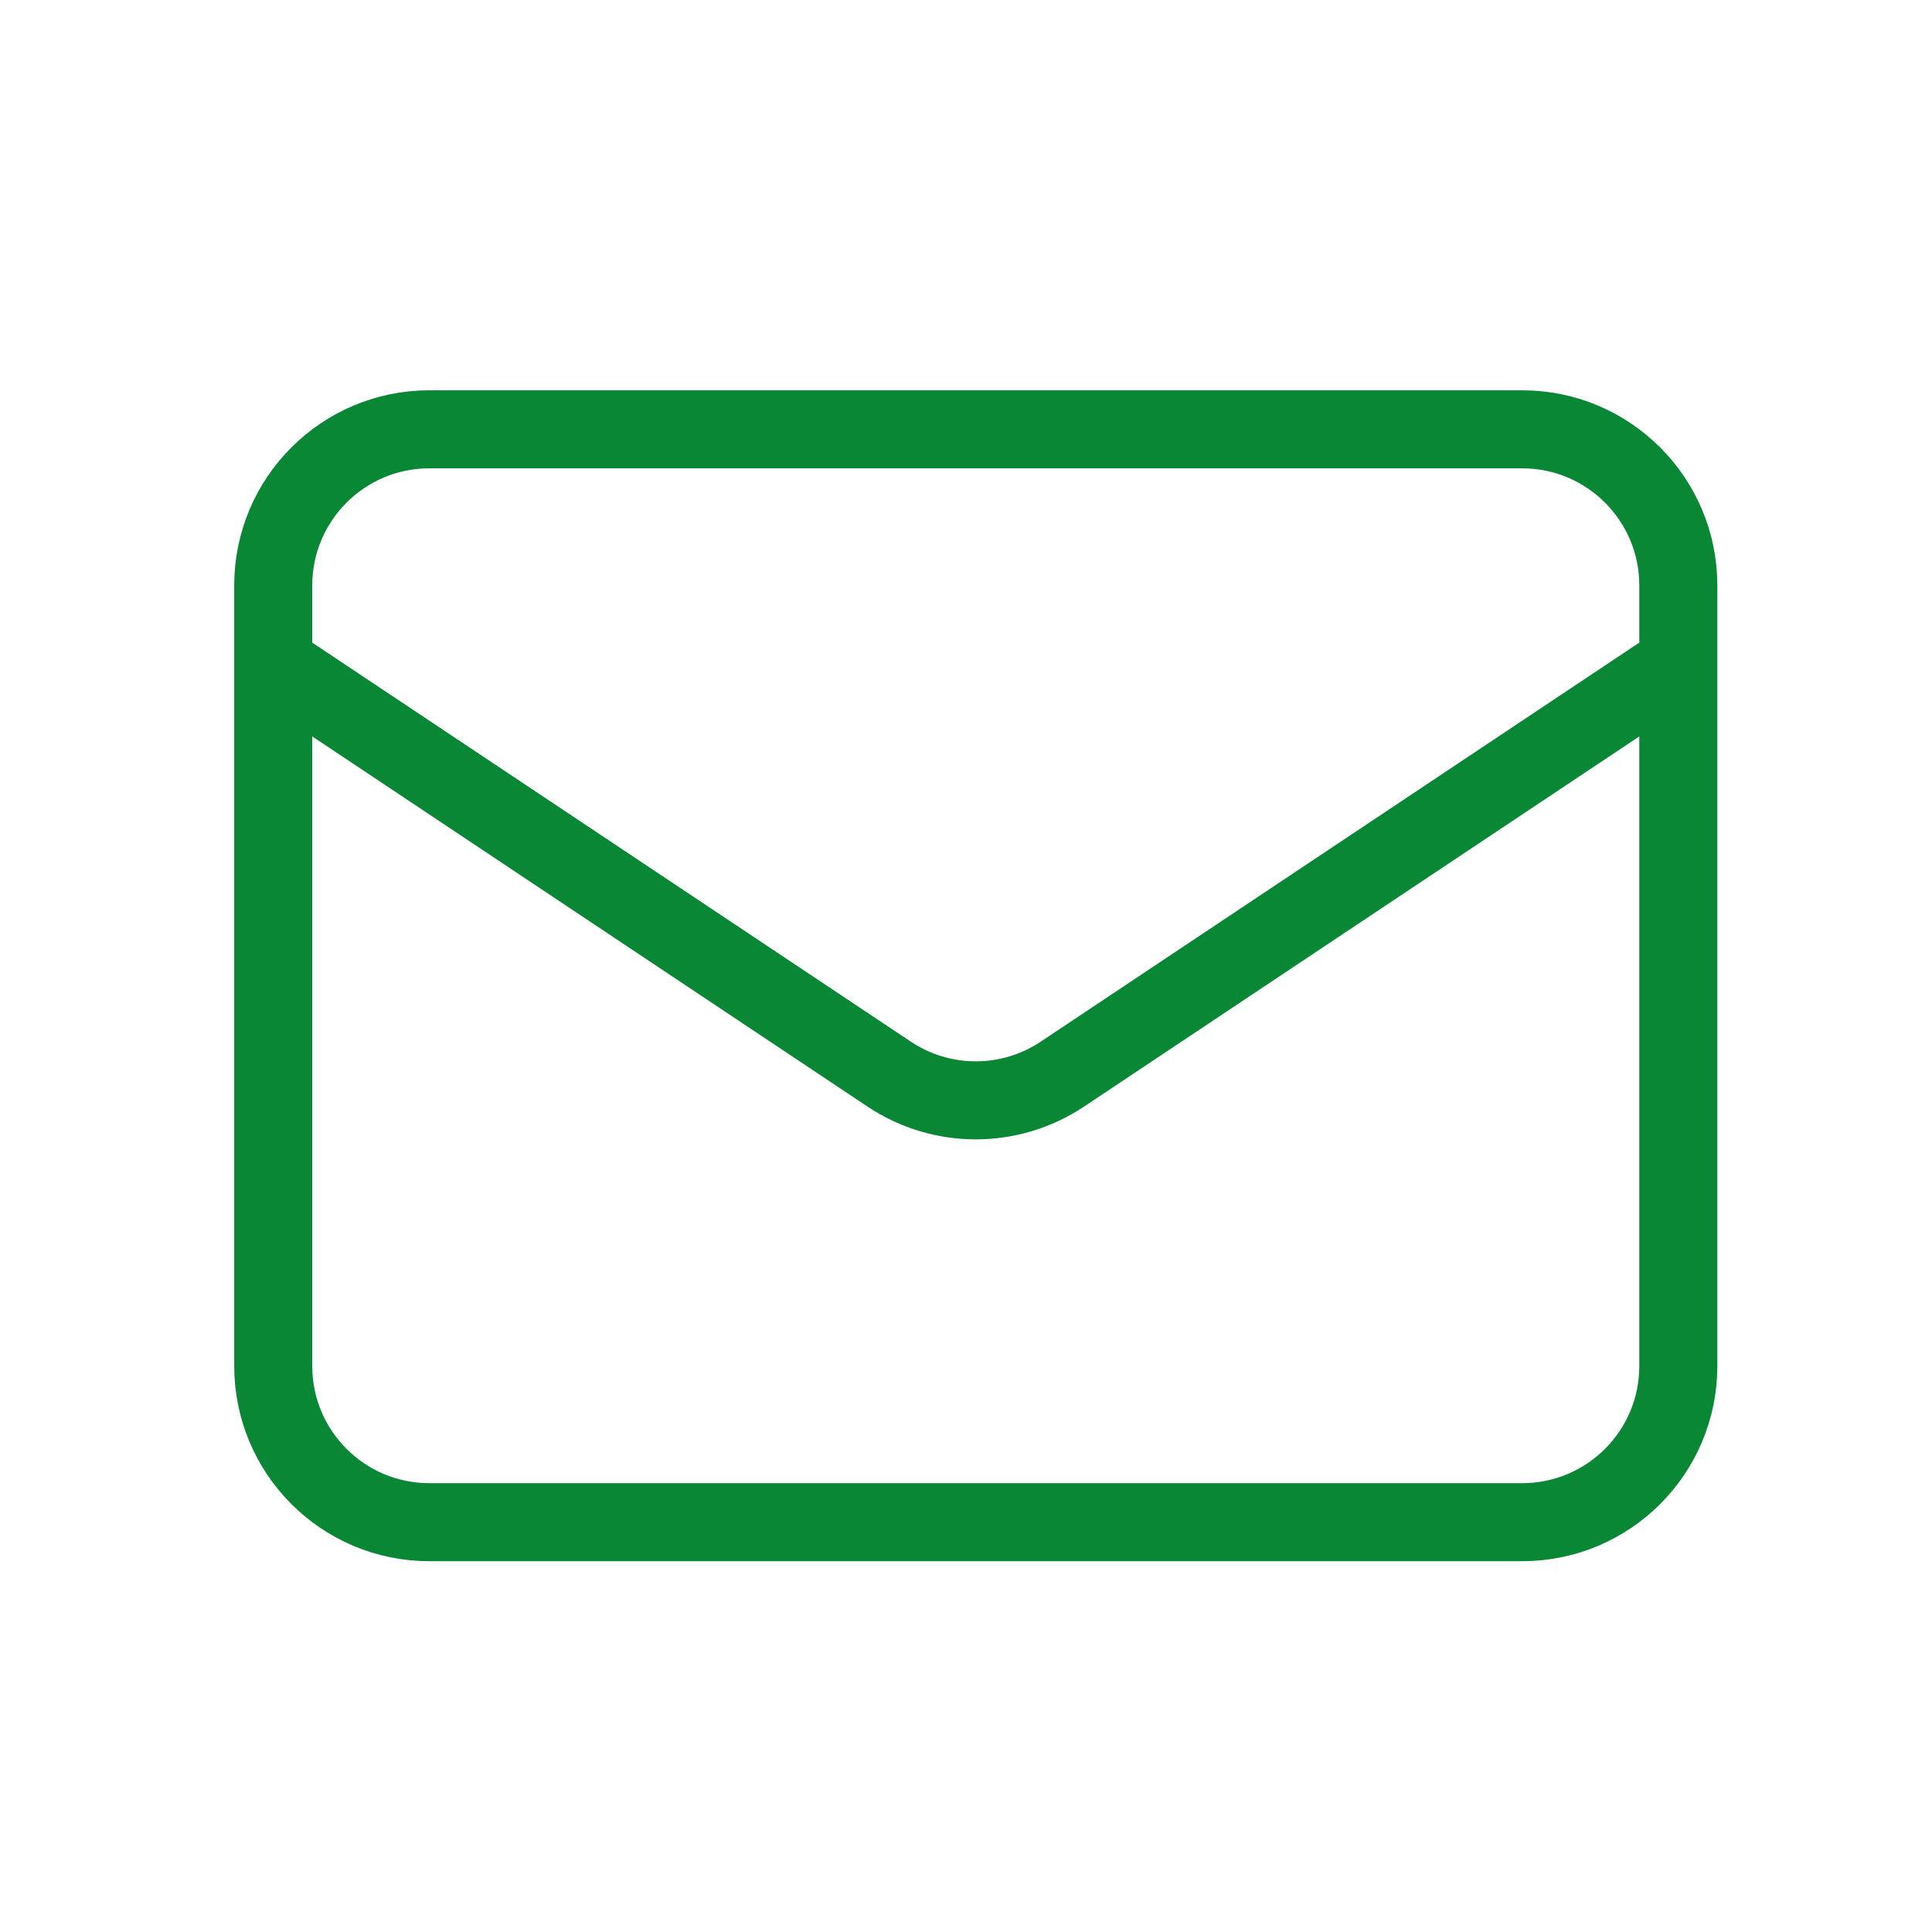 <?xml version="1.0" encoding="UTF-8"?> <svg xmlns="http://www.w3.org/2000/svg" width="33" height="33" viewBox="0 0 33 33" fill="none"><path d="M4.667 11.333L15.188 18.347C16.083 18.944 17.25 18.944 18.146 18.347L28.667 11.333M7.333 26H26C27.473 26 28.667 24.806 28.667 23.333V10C28.667 8.527 27.473 7.333 26 7.333H7.333C5.861 7.333 4.667 8.527 4.667 10V23.333C4.667 24.806 5.861 26 7.333 26Z" stroke="#0A8735" stroke-width="1.333" stroke-linecap="round" stroke-linejoin="round"></path></svg> 